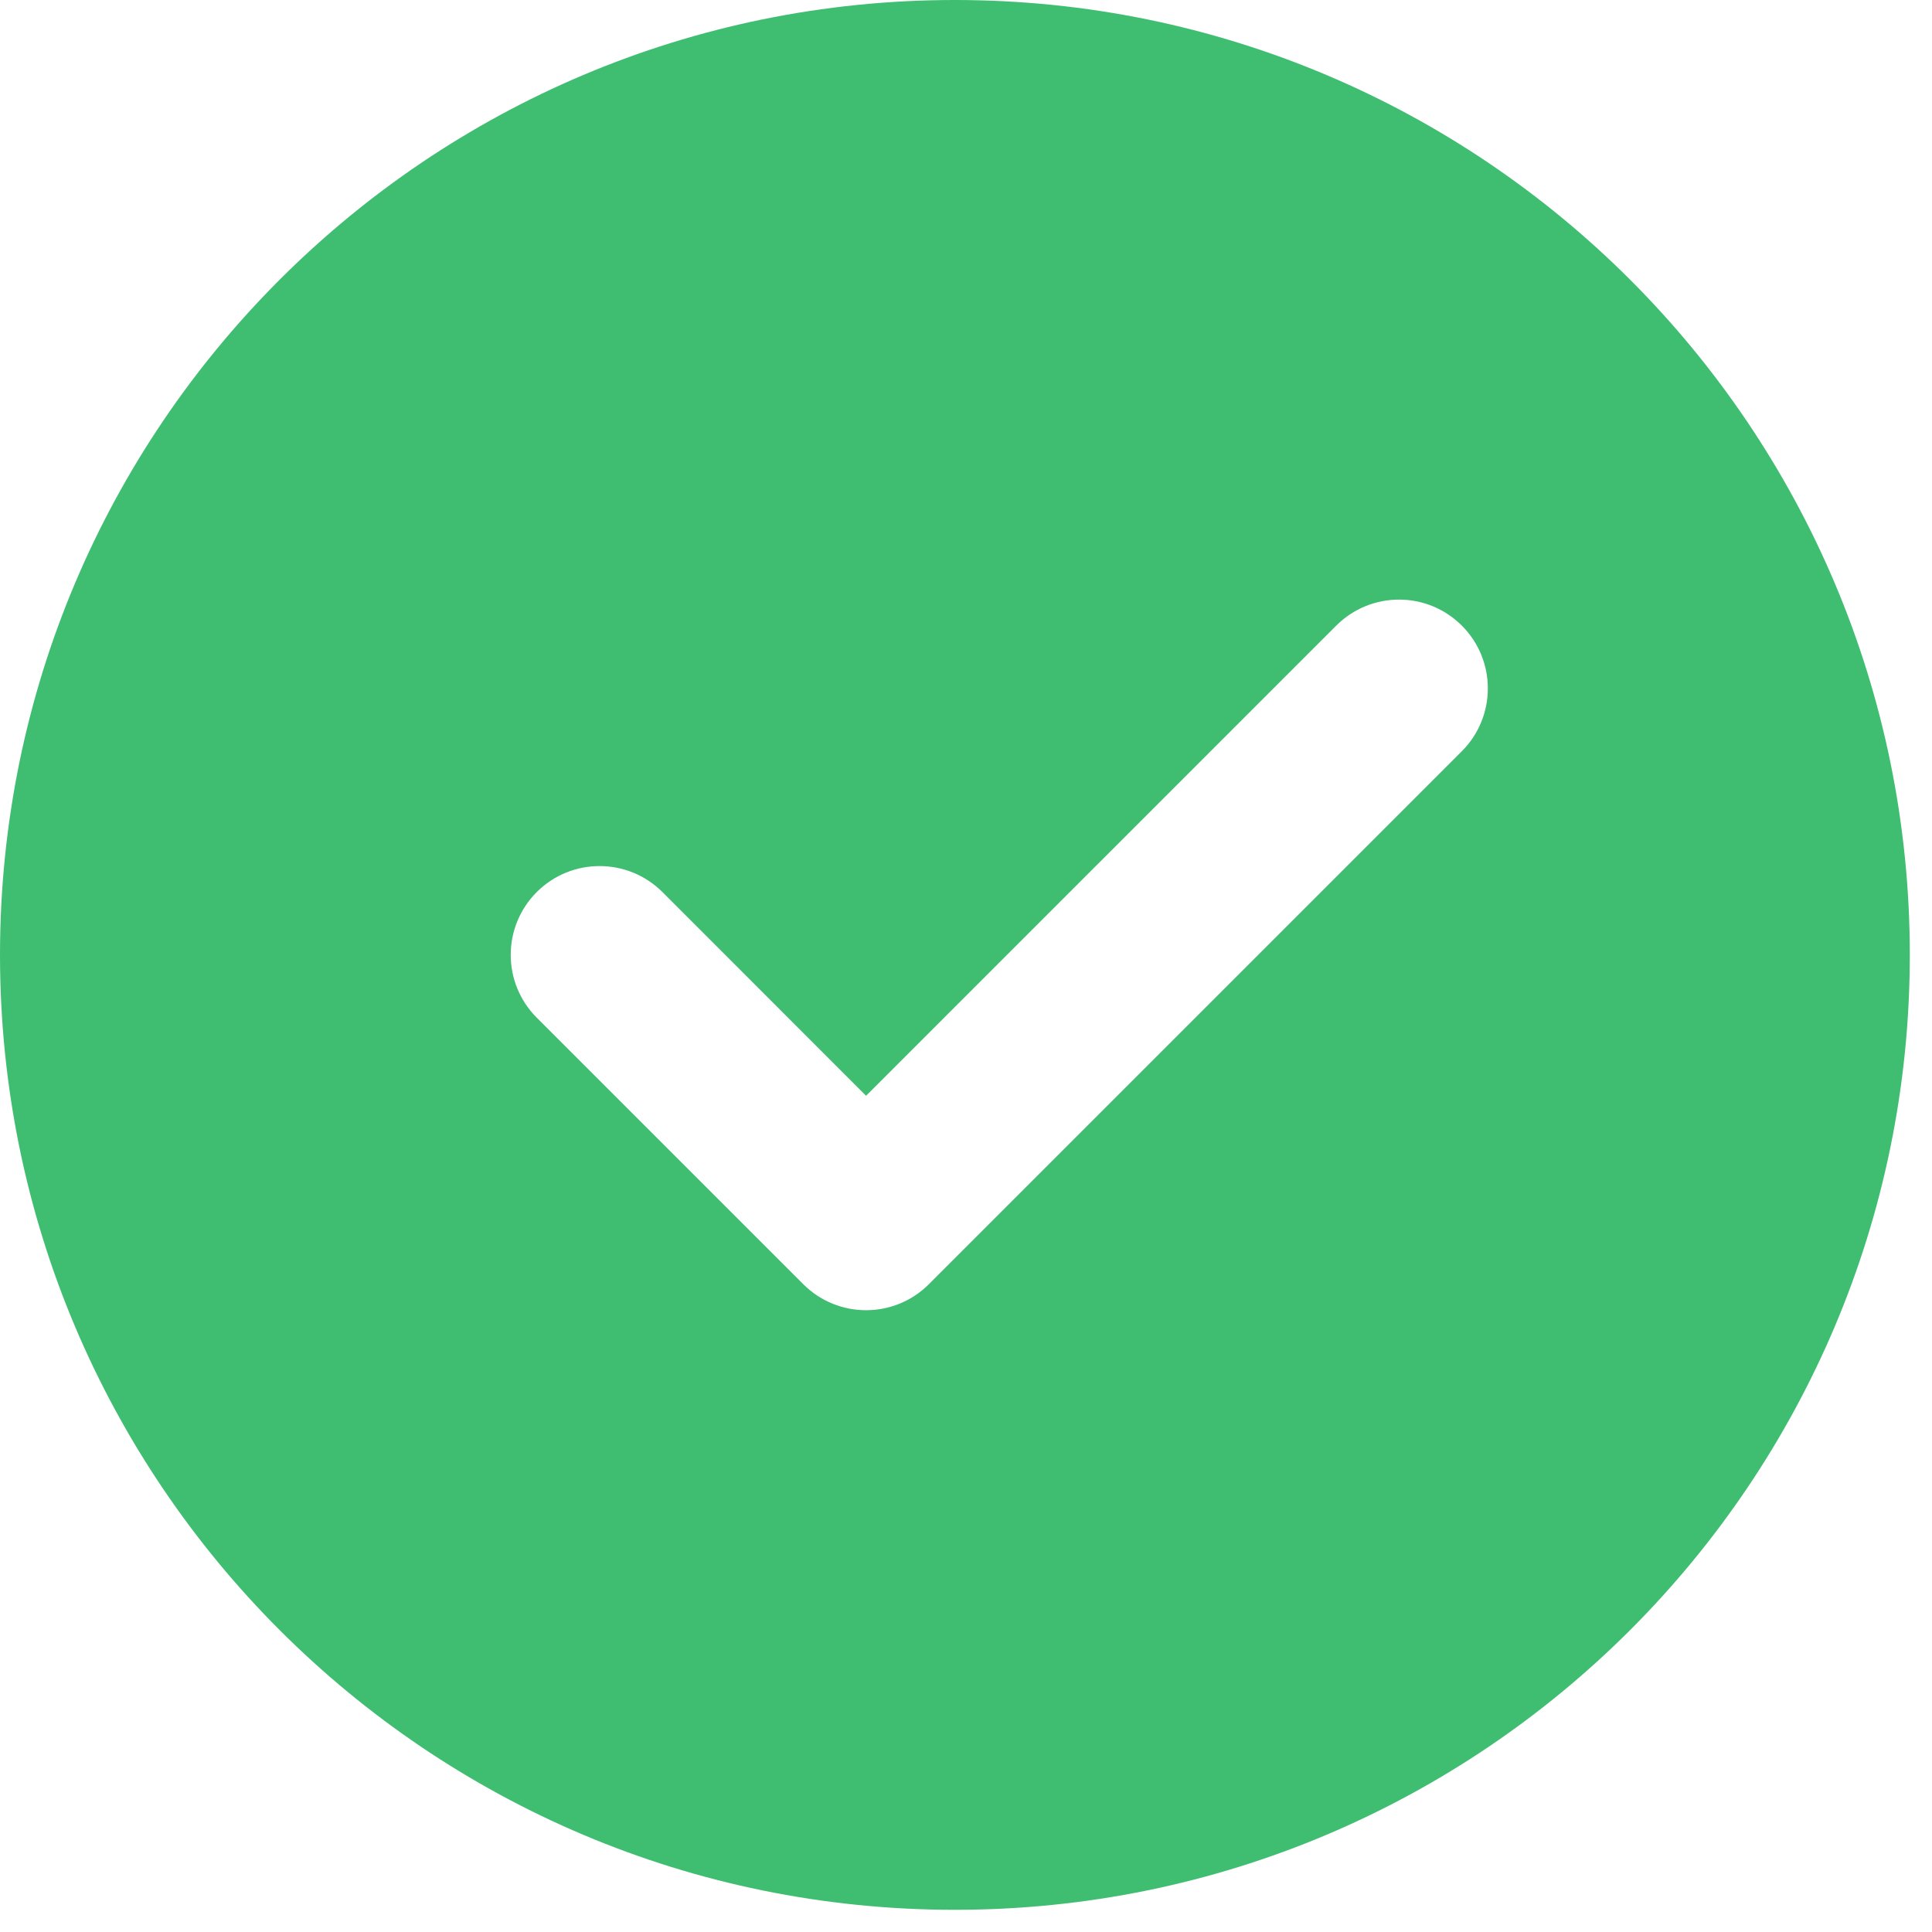 <?xml version="1.0" encoding="utf-8"?>
<svg xmlns="http://www.w3.org/2000/svg" fill="none" height="100%" overflow="visible" preserveAspectRatio="none" style="display: block;" viewBox="0 0 29 29" width="100%">
<path clip-rule="evenodd" d="M28.667 14.333C28.667 22.249 22.249 28.667 14.333 28.667C6.417 28.667 0 22.249 0 14.333C0 6.417 6.417 0 14.333 0C22.249 0 28.667 6.417 28.667 14.333ZM21.943 11.276C22.463 10.755 22.463 9.911 21.943 9.391C21.422 8.87 20.578 8.87 20.057 9.391L13 16.448L9.943 13.39C9.422 12.87 8.578 12.87 8.057 13.39C7.536 13.911 7.536 14.755 8.057 15.276L12.057 19.276C12.578 19.797 13.422 19.797 13.943 19.276L21.943 11.276Z" fill="#3FBE72" fill-rule="evenodd" id="Union"/>
</svg>